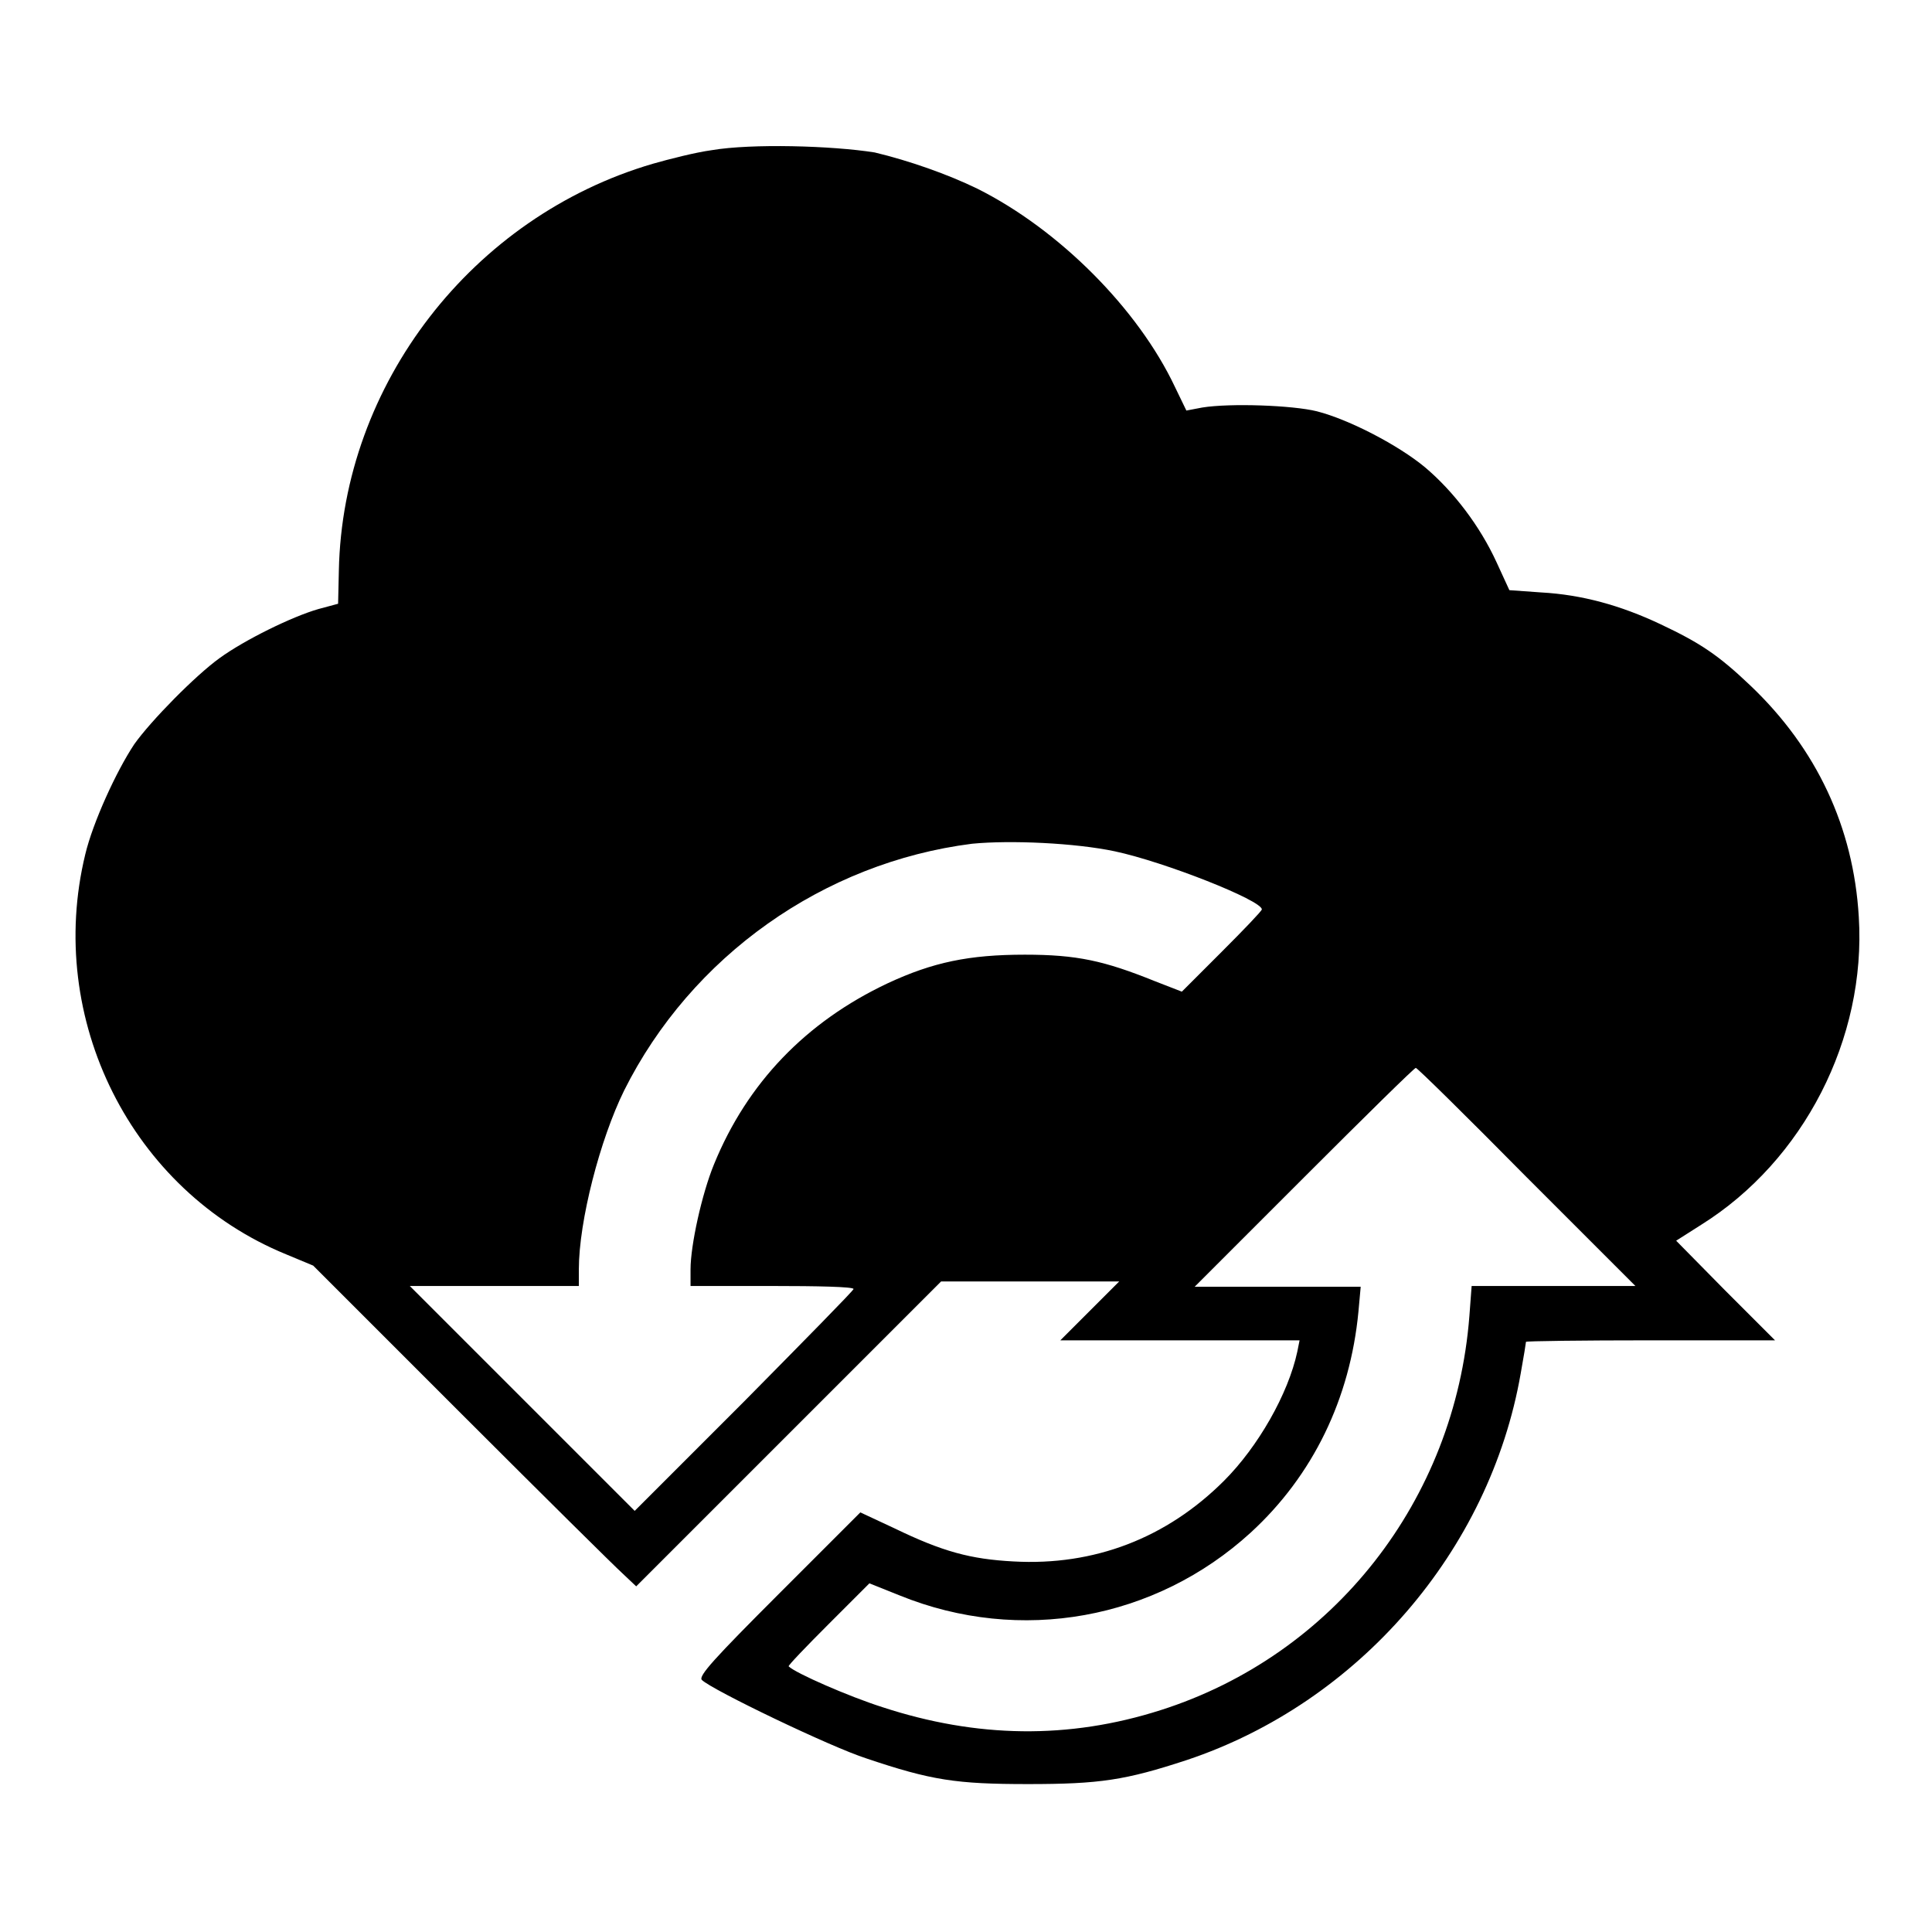 <?xml version="1.0" encoding="utf-8"?>
<!-- Svg Vector Icons : http://www.onlinewebfonts.com/icon -->
<!DOCTYPE svg PUBLIC "-//W3C//DTD SVG 1.1//EN" "http://www.w3.org/Graphics/SVG/1.1/DTD/svg11.dtd">
<svg version="1.1" xmlns="http://www.w3.org/2000/svg" xmlns:xlink="http://www.w3.org/1999/xlink" x="0px" y="0px" viewBox="0 0 256 256" enable-background="new 0 0 256 256" xml:space="preserve">
<g><g><g><path fill="#000000" d="M94.3,19.9c-2.2,0.3-5.7,1.2-7.8,1.8c-23.9,7-41.1,29.2-41.6,53.9L44.8,80l-2.6,0.7c-3.5,1-9.8,4.1-13.1,6.5c-3.2,2.3-9.1,8.3-11.3,11.4c-2.4,3.6-5.5,10.4-6.5,14.6c-5.3,21.8,6.1,44.6,26.6,53l3.6,1.5l19.6,19.6c10.8,10.8,20.4,20.3,21.4,21.2l1.8,1.7l20.2-20.2l20.2-20.2h11.8h11.8l-3.9,3.9l-3.9,3.9h15.9h15.8l-0.3,1.5c-1.2,5.6-5.2,12.6-9.7,17.1c-7.6,7.6-17.2,11.3-27.9,10.7c-5.7-0.3-9.4-1.3-15.8-4.4l-4.5-2.1l-10.8,10.8c-8.5,8.5-10.7,10.9-10.2,11.4c1.3,1.3,17.1,8.9,21.8,10.4c8.6,2.9,11.9,3.4,21.4,3.4c9.5,0,12.9-0.5,21.1-3.2c22.7-7.6,40.1-27.7,44.2-51.2c0.4-2.2,0.7-4.1,0.7-4.2c0-0.1,7.4-0.2,16.5-0.2h16.5l-6.6-6.6l-6.5-6.6l3.3-2.1c13.6-8.5,21.9-24.7,20.9-40.8c-0.7-11.9-5.6-22.3-14.3-30.6c-4.3-4.1-6.7-5.7-12-8.2c-5.3-2.5-10.4-3.9-15.8-4.2l-4.2-0.3l-1.7-3.7c-2.2-4.8-5.7-9.4-9.5-12.6c-3.5-2.9-10-6.3-14.3-7.4c-3.2-0.8-11.5-1.1-15.2-0.5l-2.1,0.4l-1.5-3.1c-4.9-10.4-15.4-20.9-26.2-26.3c-3.9-1.9-9-3.7-13.6-4.8C110.2,19.3,99.6,19,94.3,19.9z M147.7,112.8c6.6,1.4,19.5,6.5,19.5,7.7c0,0.2-2.4,2.7-5.3,5.6l-5.3,5.3L153,130c-6.7-2.7-10.3-3.5-17.2-3.5c-7.4,0-12.2,1-18.2,3.8c-10.8,5.1-18.6,13.2-23,24c-1.6,3.9-3.1,10.7-3.1,13.9v2.2h10.8c6,0,10.8,0.1,10.8,0.4c0,0.2-6.6,6.9-14.5,14.9l-14.5,14.5l-14.9-14.9l-14.9-14.9h11.2h11.2v-2.2c0-6.4,2.8-17.2,6-23.7c8.9-17.8,26.4-30.2,46.1-32.7C133.9,111.3,142.5,111.7,147.7,112.8z M202.2,155.9l14.5,14.5h-10.9H195l-0.3,4c-1.9,24.4-18,44.9-40.9,52.2c-12.2,3.9-24.4,3.7-36.9-0.4c-4.4-1.4-11.5-4.5-12.4-5.4c-0.1-0.1,2.3-2.6,5.3-5.6l5.4-5.4l4,1.6c16,6.5,33.9,3.2,46.5-8.3c8.3-7.6,13.2-17.8,14.3-29.3l0.3-3.3h-11h-11l14.5-14.5c8-8,14.6-14.5,14.8-14.5S194.3,147.9,202.2,155.9z"/></g></g></g>
</svg>